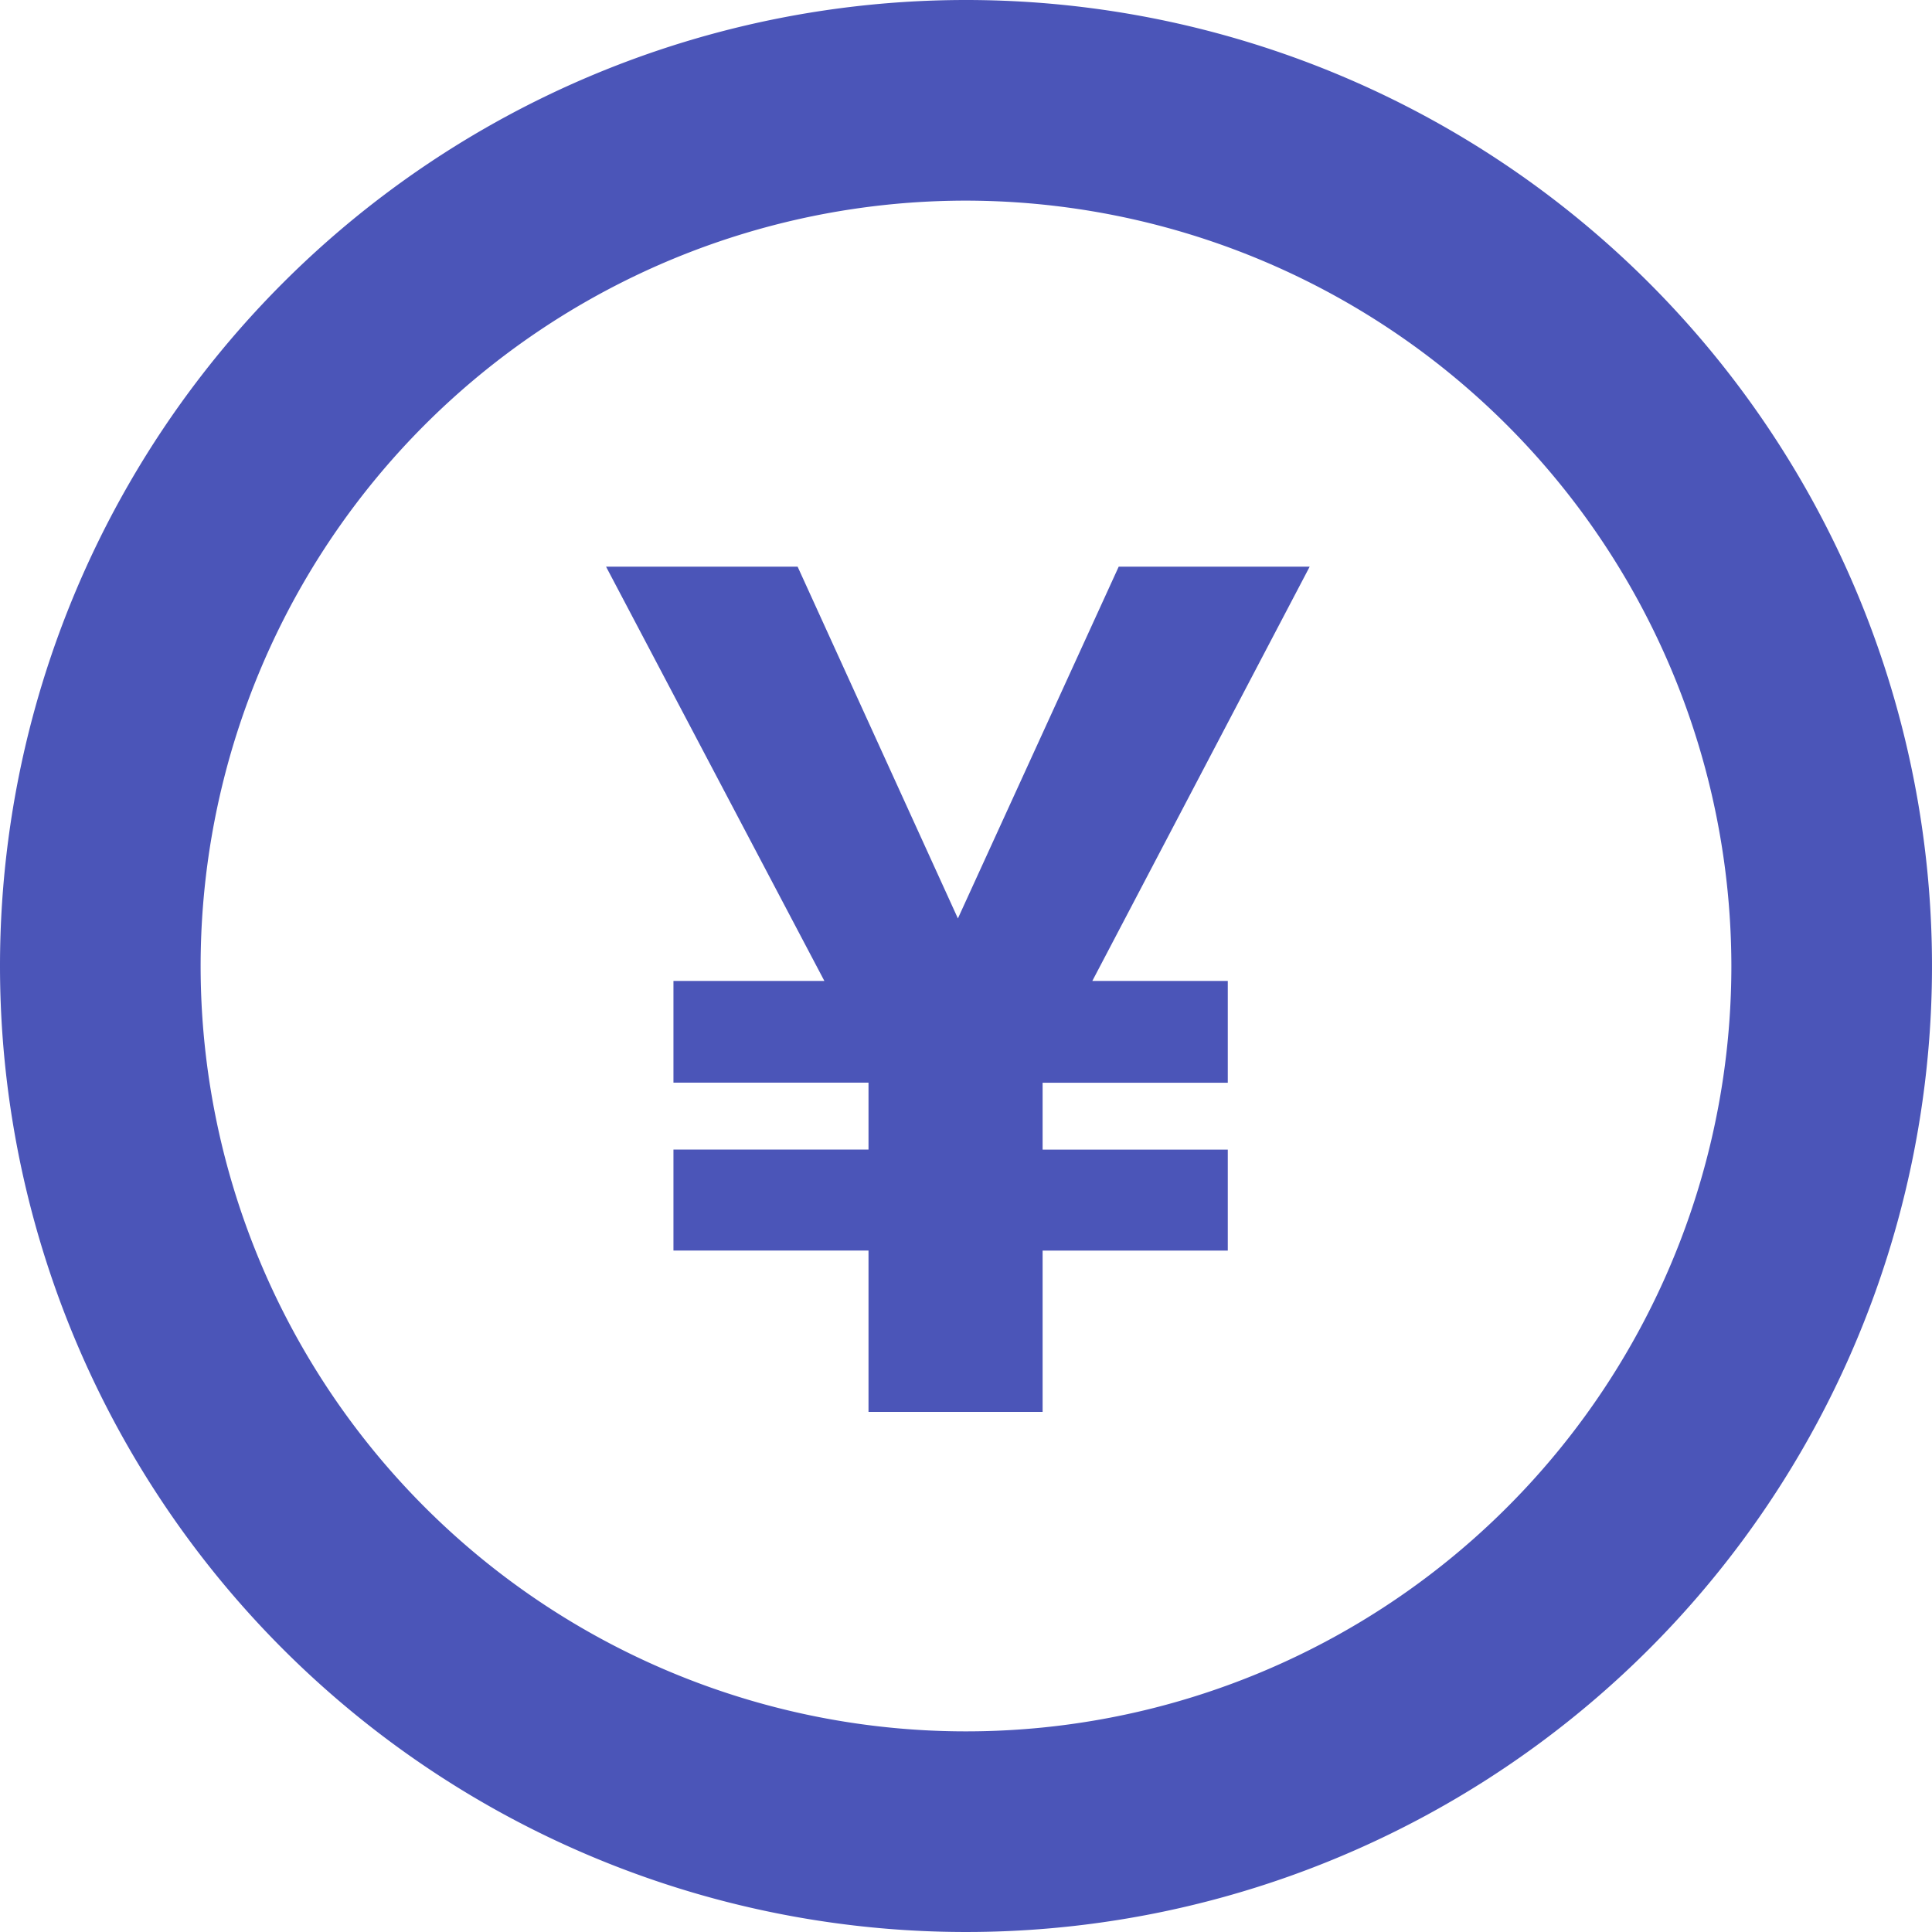 <svg xmlns="http://www.w3.org/2000/svg" width="26" height="26" viewBox="0 0 26 26">
  <g id="Group_3298" data-name="Group 3298" transform="translate(-583 -834.382)">
    <path id="パス_93784" data-name="パス 93784" d="M13,2.7A10.3,10.3,0,1,0,23.3,13,10.312,10.312,0,0,0,13,2.7M13,0A13,13,0,1,1,0,13,13,13,0,0,1,13,0Z" transform="translate(583 834.382)" fill="#4b55b8"/>
    <path id="Path_93784" data-name="Path 93784" d="M4.891-6.641l2.164-4.734h2.57L6.7-5.8H8.523V-4.43H6.031v.9H8.523v1.359H6.031V0H3.688V-2.172H1.063V-3.531H3.688v-.9H1.063V-5.8H3.094L.156-11.375H2.734Z" transform="translate(591 853.383)" fill="#4b55b8"/>
  </g>
</svg>
